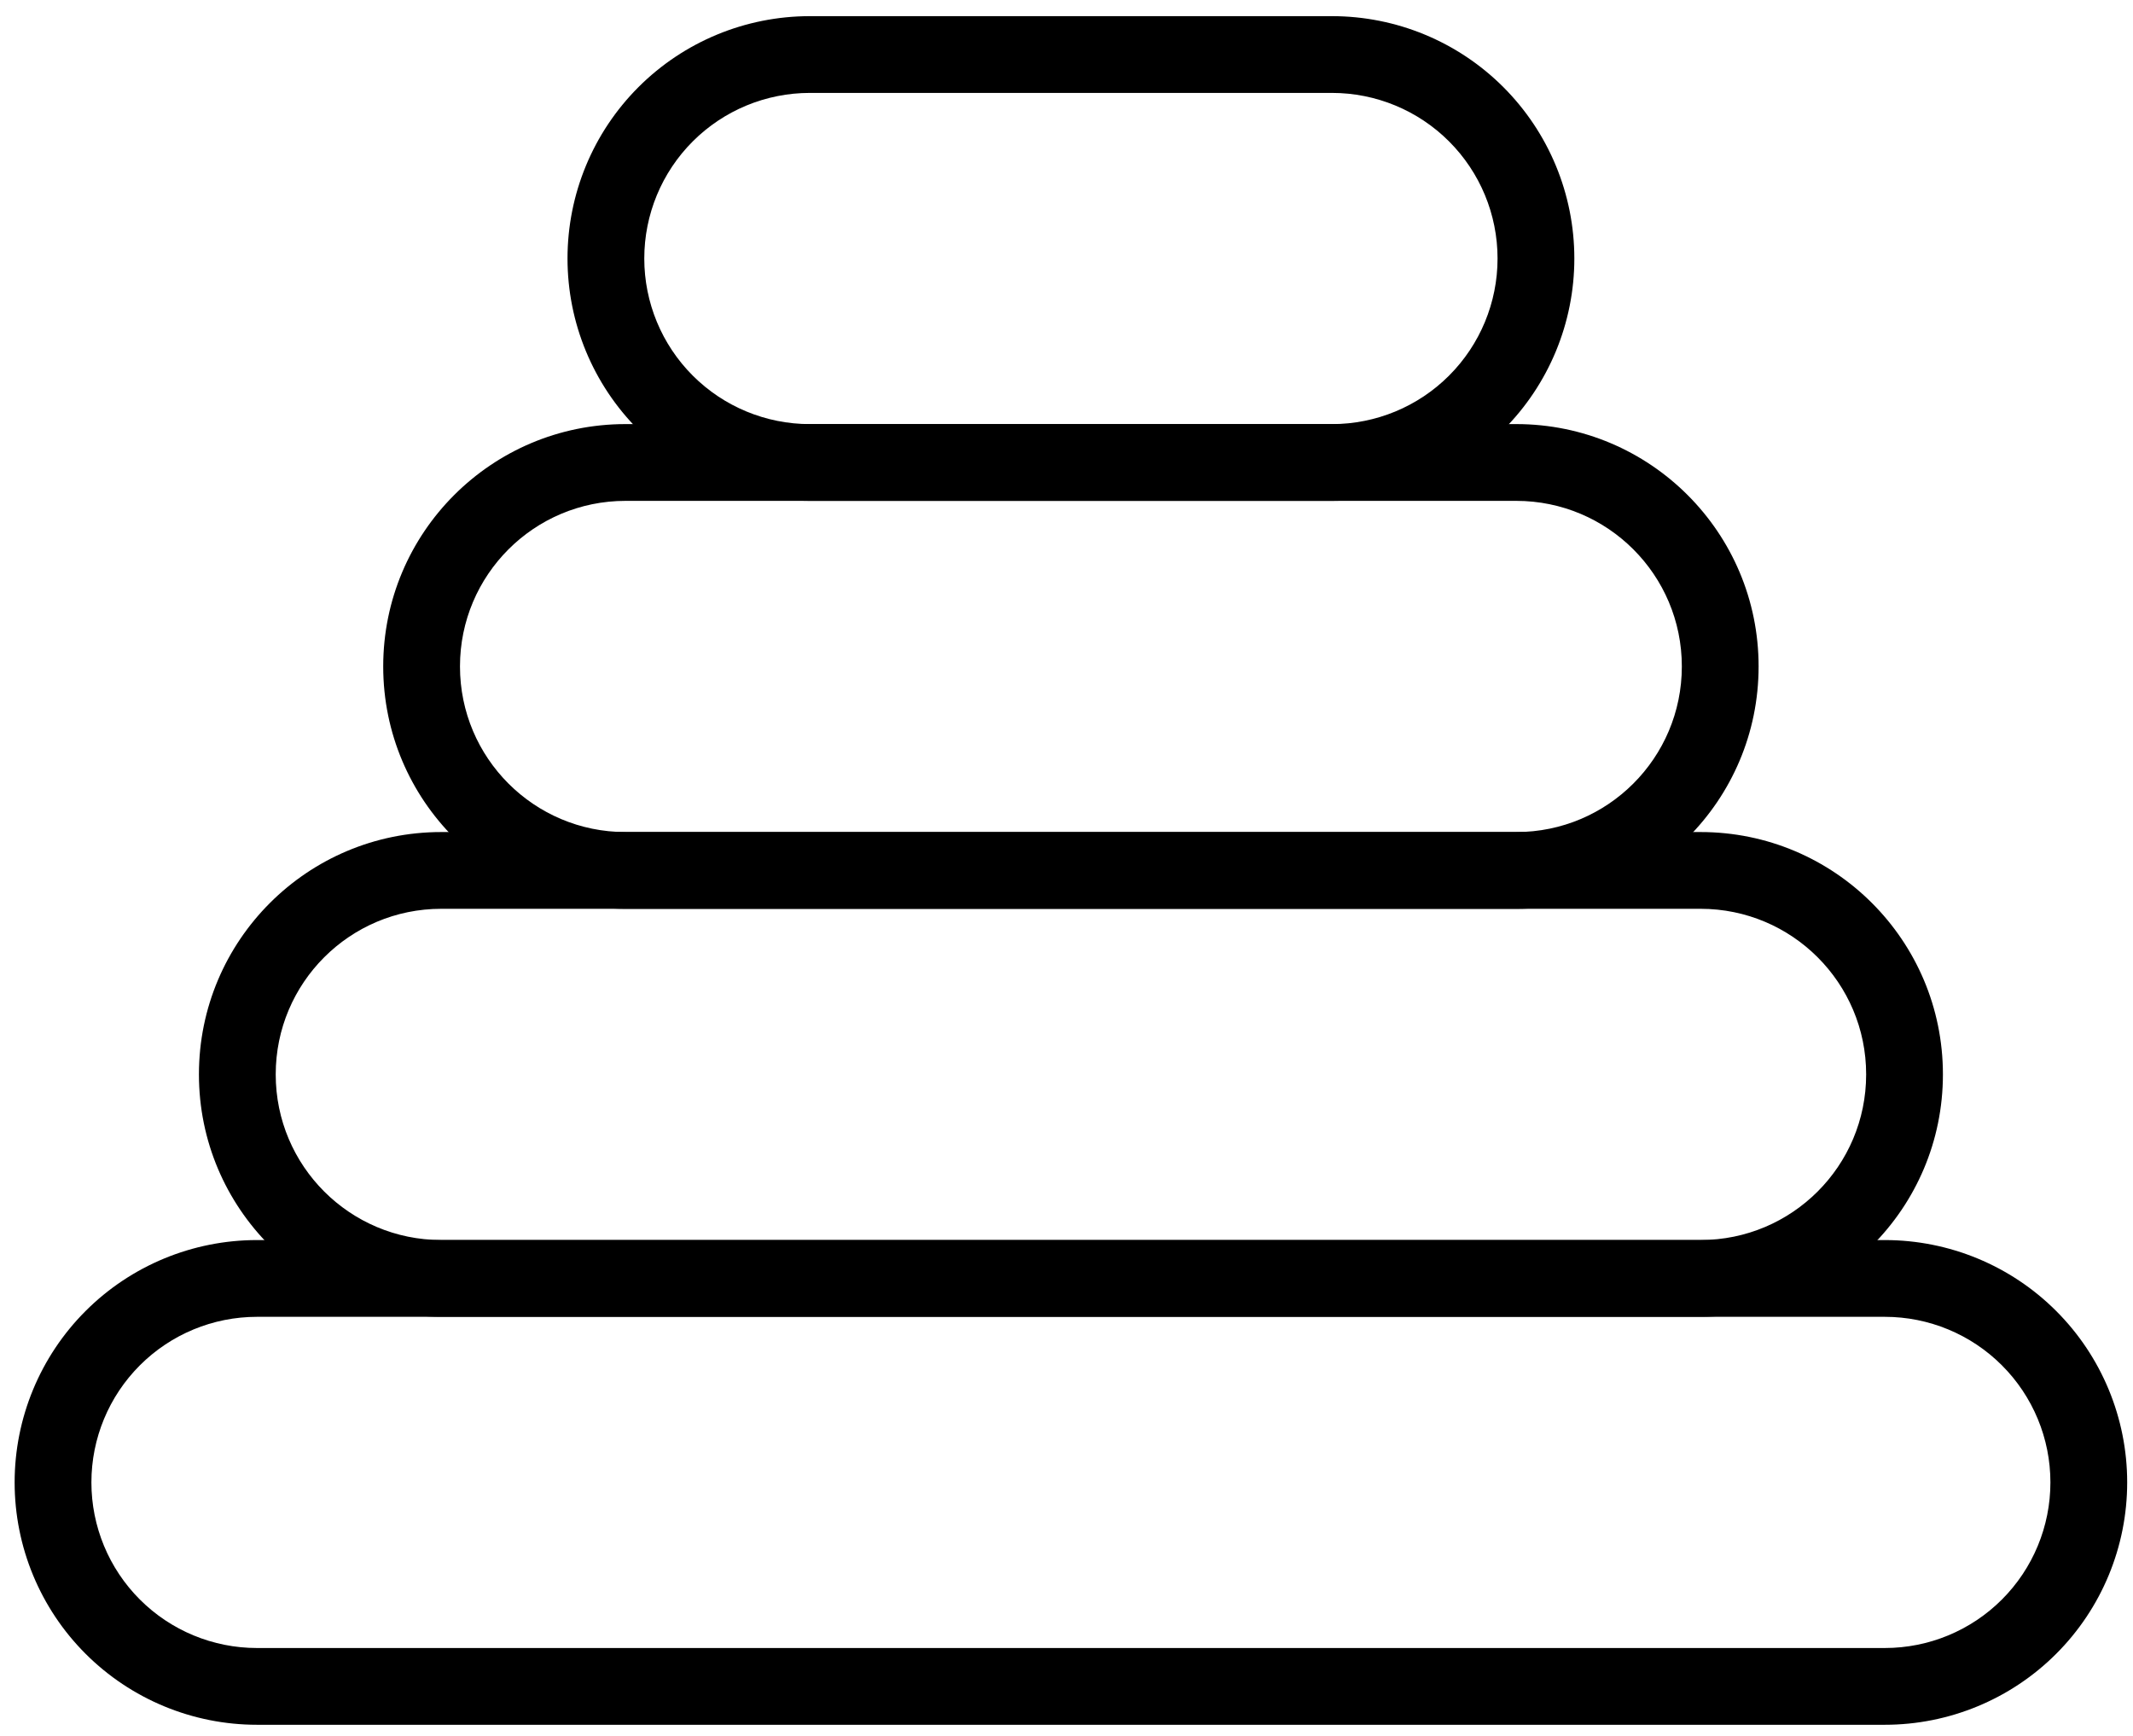 <?xml version="1.0" encoding="UTF-8"?>
<svg xmlns="http://www.w3.org/2000/svg" width="129" height="105" viewBox="0 0 129 105" fill="none">
  <path fill-rule="evenodd" clip-rule="evenodd" d="M95.213 15.631C95.213 11.745 93.667 8.016 90.919 5.268C88.171 2.519 84.444 0.977 80.556 0.977H48.977C45.091 0.977 41.362 2.519 38.614 5.268C35.865 8.016 34.322 11.745 34.322 15.631V15.64C34.322 19.527 35.865 23.255 38.614 26.003C41.363 28.751 45.091 30.296 48.977 30.296H80.556C84.444 30.296 88.171 28.751 90.919 26.003C93.668 23.255 95.213 19.527 95.213 15.64V15.631ZM90.569 15.631C90.569 12.976 89.513 10.43 87.636 8.553C85.759 6.674 83.211 5.62 80.556 5.62H48.977C46.322 5.62 43.776 6.674 41.897 8.553C40.02 10.43 38.965 12.976 38.965 15.631V15.64C38.965 18.297 40.02 20.843 41.897 22.72C43.776 24.599 46.322 25.653 48.977 25.653H80.556C83.211 25.653 85.759 24.599 87.636 22.72C89.513 20.843 90.569 18.297 90.569 15.64V15.631Z" fill="black"></path>
  <path fill-rule="evenodd" clip-rule="evenodd" d="M106.357 40.307C106.357 32.213 99.795 25.652 91.701 25.652H37.83C29.736 25.652 23.176 32.213 23.176 40.307V40.316C23.176 48.41 29.736 54.972 37.83 54.972H91.701C99.795 54.972 106.357 48.41 106.357 40.316V40.307ZM101.714 40.307C101.714 34.779 97.231 30.296 91.701 30.296H37.83C32.302 30.296 27.819 34.779 27.819 40.307V40.316C27.819 45.846 32.302 50.329 37.83 50.329H91.701C97.231 50.329 101.714 45.846 101.714 40.316V40.307Z" fill="black"></path>
  <path fill-rule="evenodd" clip-rule="evenodd" d="M117.504 64.983C117.504 56.889 110.942 50.328 102.847 50.328H26.686C18.592 50.328 12.031 56.889 12.031 64.983V64.992C12.031 73.086 18.592 79.648 26.686 79.648H102.847C110.942 79.648 117.504 73.086 117.504 64.992V64.983ZM112.861 64.983C112.861 59.454 108.378 54.971 102.847 54.971H26.686C21.157 54.971 16.675 59.454 16.675 64.983V64.992C16.675 70.522 21.157 75.005 26.686 75.005H102.847C108.378 75.005 112.861 70.522 112.861 64.992V64.983Z" fill="black"></path>
  <path fill-rule="evenodd" clip-rule="evenodd" d="M128.648 89.662C128.648 85.777 127.104 82.047 124.355 79.299C121.607 76.55 117.88 75.008 113.992 75.008H15.539C11.654 75.008 7.924 76.55 5.176 79.299C2.428 82.047 0.885 85.777 0.885 89.662V89.671C0.885 93.559 2.428 97.286 5.176 100.034C7.924 102.782 11.654 104.327 15.539 104.327H113.992C117.88 104.327 121.607 102.782 124.355 100.034C127.104 97.286 128.648 93.559 128.648 89.671V89.662ZM124.005 89.662C124.005 87.007 122.949 84.461 121.072 82.585C119.195 80.705 116.647 79.651 113.992 79.651H15.539C12.884 79.651 10.338 80.705 8.459 82.585C6.582 84.462 5.528 87.007 5.528 89.662V89.671C5.528 92.328 6.582 94.874 8.459 96.751C10.338 98.63 12.884 99.684 15.539 99.684H113.992C116.647 99.684 119.195 98.63 121.072 96.751C122.949 94.874 124.005 92.328 124.005 89.671V89.662Z" fill="black"></path>
</svg>
